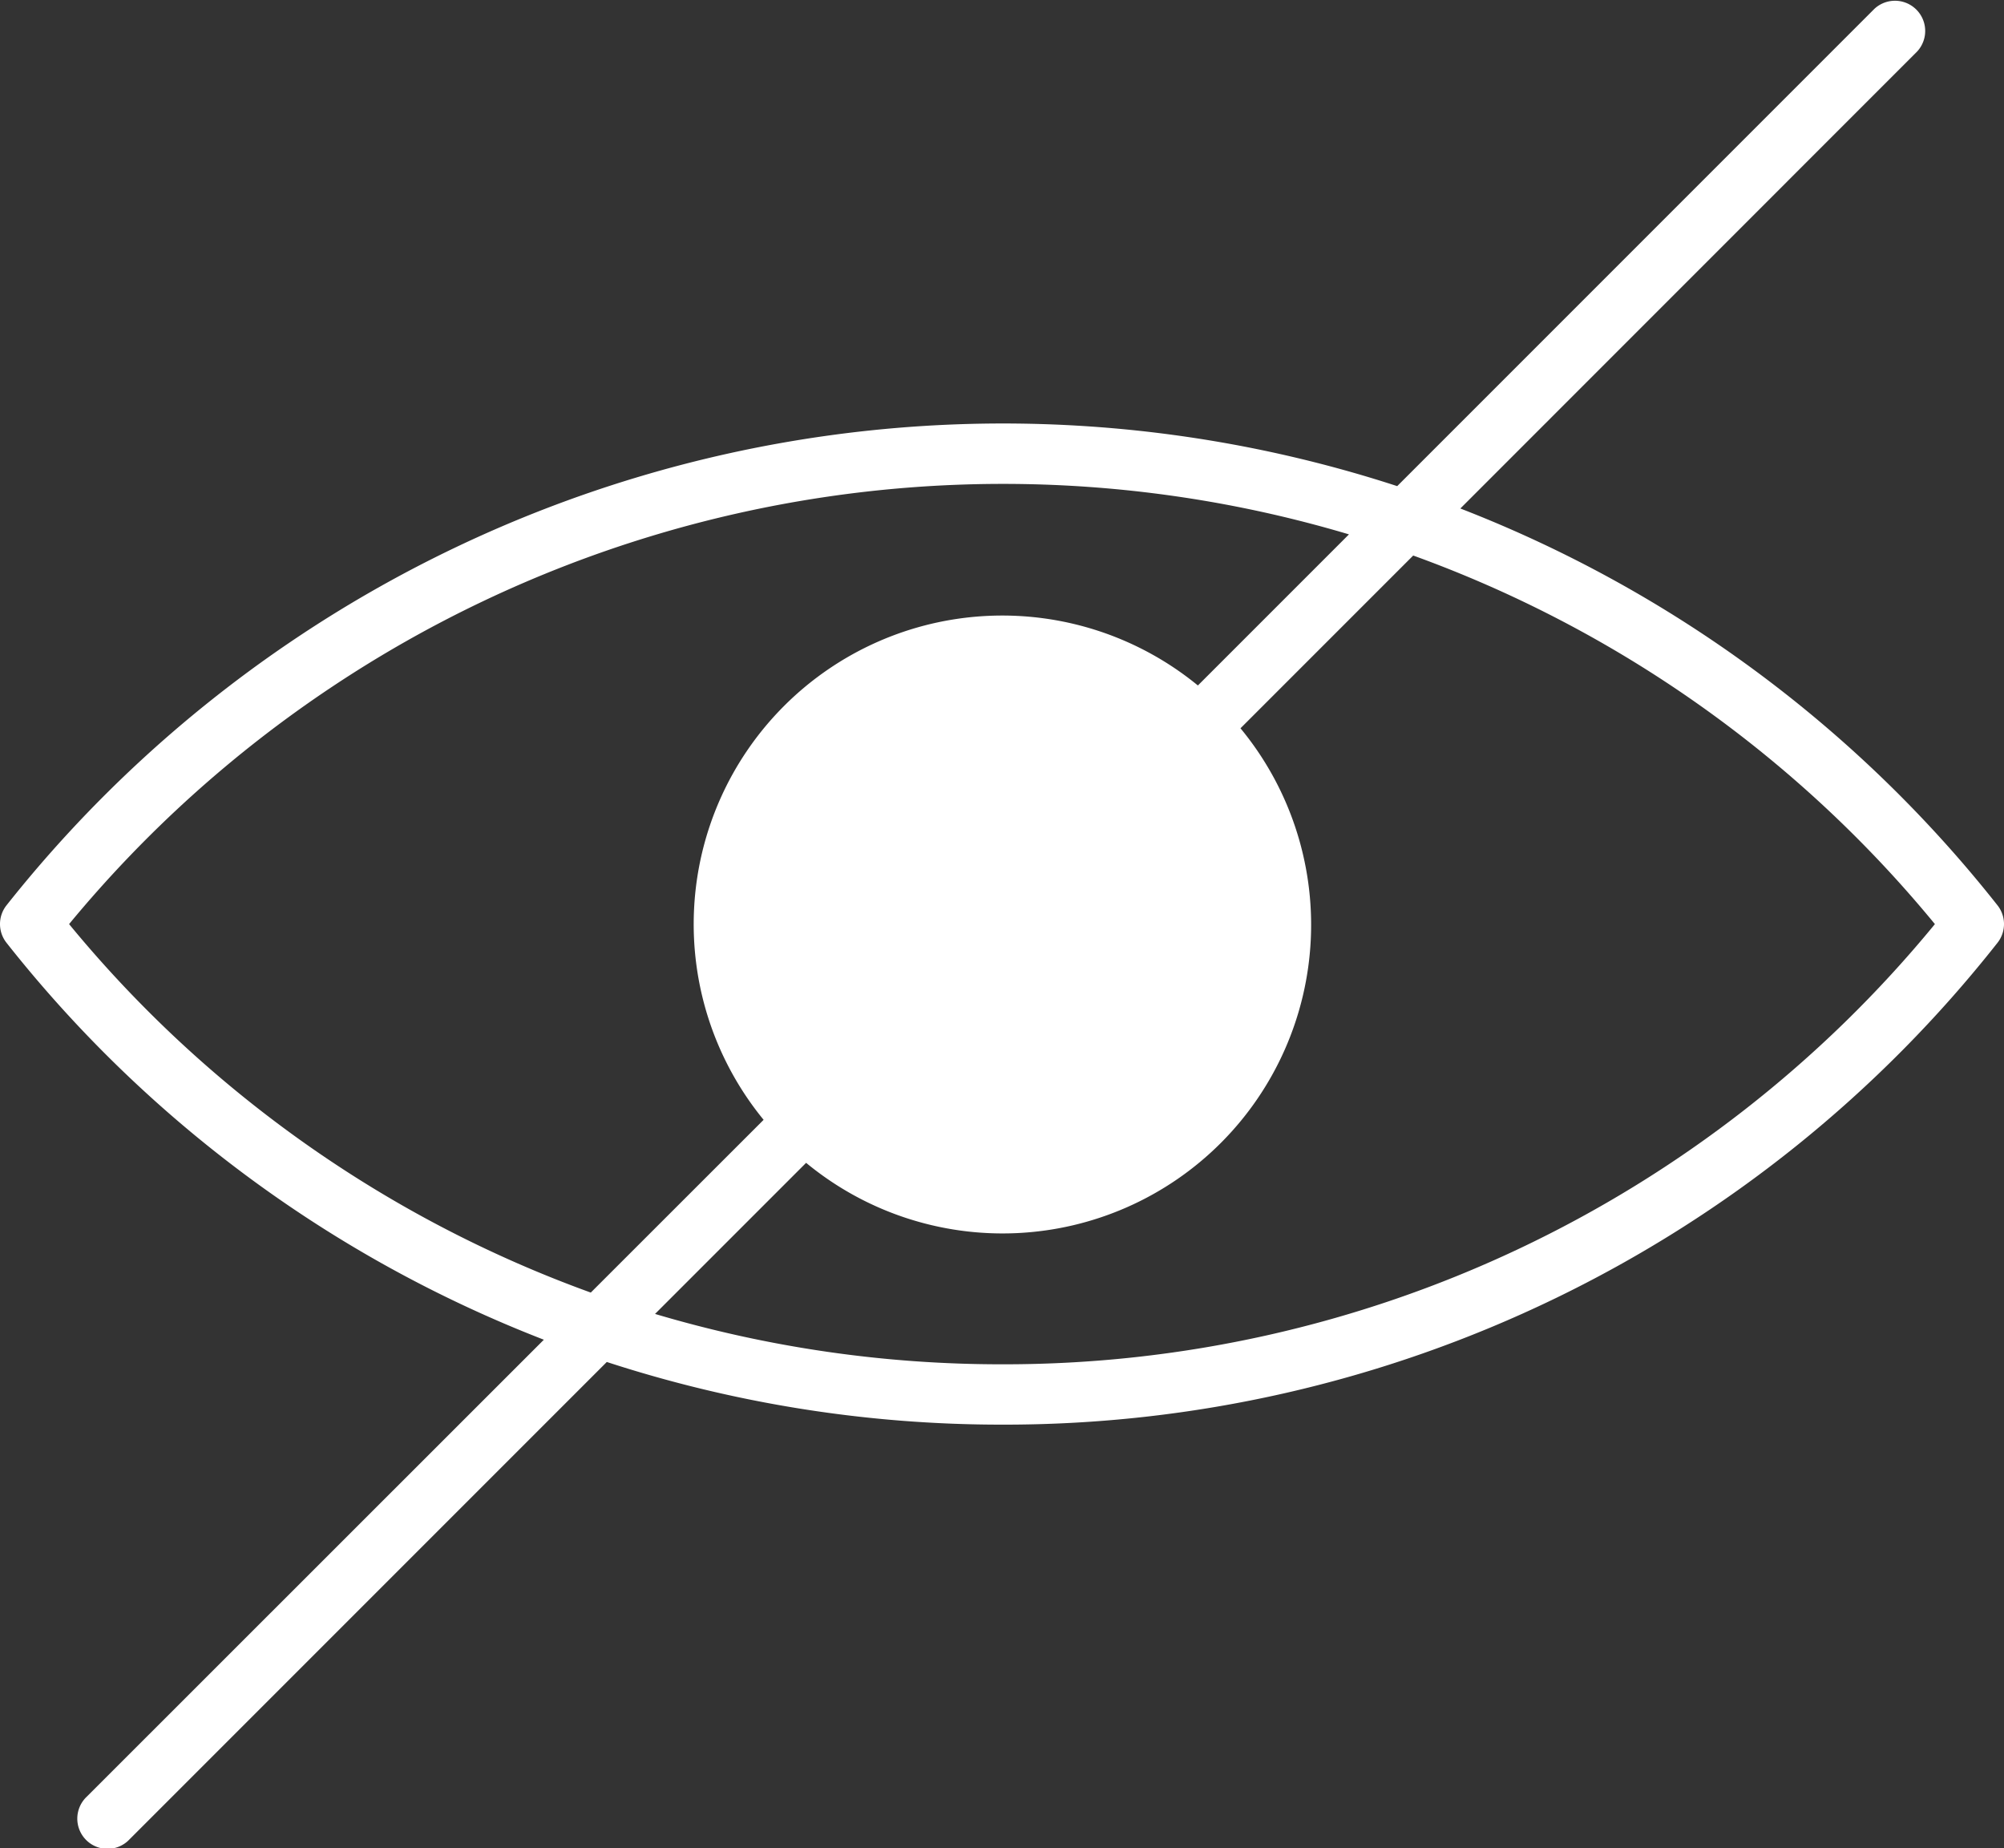 <svg id="Calque_1" data-name="Calque 1" xmlns="http://www.w3.org/2000/svg" viewBox="0 0 198.98 183.47"><rect x="0" y="0" width="198.98" height="183.47" fill="#333333" stroke="none"/><defs><style>.cls-1{fill:#fff;}</style></defs><title>Plan de travail 6617</title><path class="cls-1" d="M198.33,89.87A125.94,125.94,0,0,0,145,50.48L190.35,5.12A3,3,0,0,0,186.11.88L138.73,48.26A126.26,126.26,0,0,0,.65,89.87a3,3,0,0,0,0,3.73A125.93,125.93,0,0,0,54,133L8.63,178.35a3,3,0,1,0,4.24,4.24l47.38-47.38a126.35,126.35,0,0,0,39.24,6.22A125.51,125.51,0,0,0,198.33,93.6,3,3,0,0,0,198.33,89.87ZM6.86,91.74A120.23,120.23,0,0,1,133.94,53.05l-15,15a30.64,30.64,0,0,0-43.12,43.12L58.66,128.32A119.79,119.79,0,0,1,6.86,91.74Zm92.63,43.7a120.45,120.45,0,0,1-34.45-5l15-15A30.64,30.64,0,0,0,123.17,72.3l17.15-17.15a119.79,119.79,0,0,1,51.8,36.59A119.5,119.5,0,0,1,99.49,135.44Z"/></svg>
